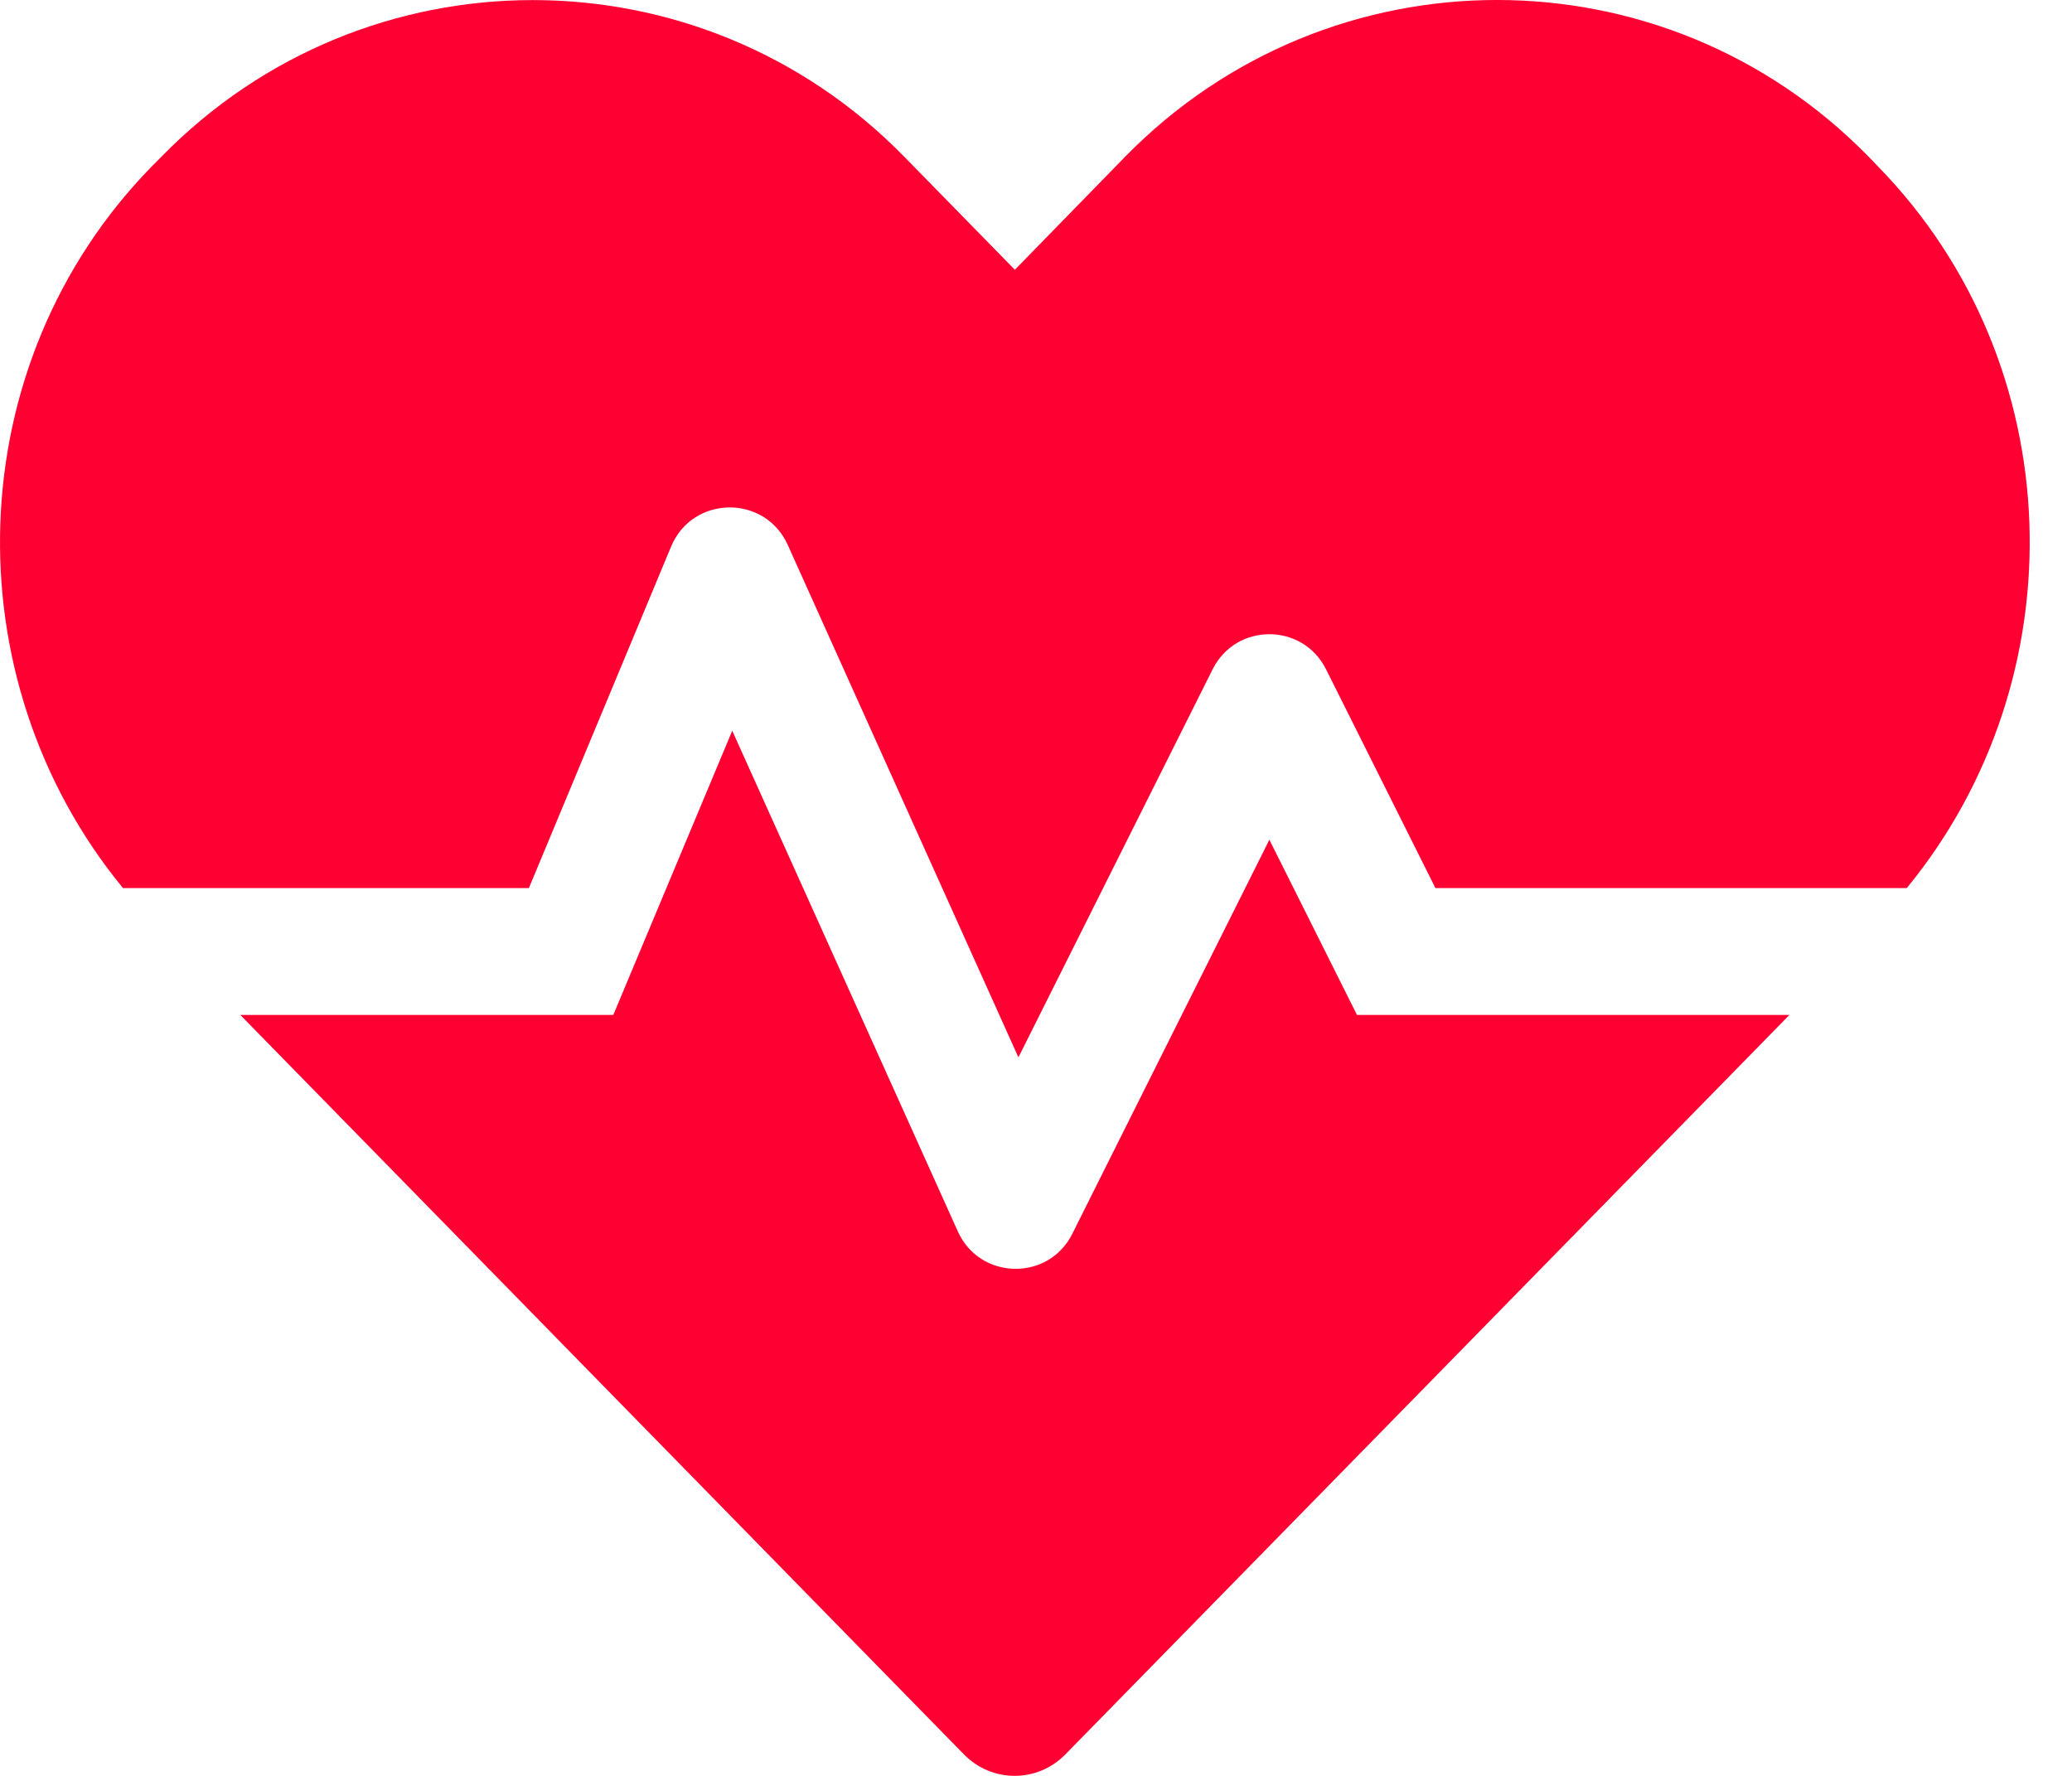 <svg xmlns="http://www.w3.org/2000/svg" width="35" height="30" viewBox="0 0 35 30" fill="none"><path d="M21.442 14.186L18.114 20.841C17.712 21.652 16.547 21.625 16.179 20.801L12.369 12.344L10.36 17.145H4.059L16.279 29.633C16.755 30.122 17.525 30.122 18 29.633L30.227 17.145H22.922L21.442 14.186ZM31.72 2.809L31.559 2.642C28.111 -0.881 22.466 -0.881 19.011 2.642L17.143 4.557L15.275 2.648C11.826 -0.881 6.175 -0.881 2.726 2.648L2.566 2.809C-0.695 6.144 -0.836 11.454 2.077 15.002H8.934L11.337 9.231C11.699 8.367 12.918 8.347 13.306 9.204L17.203 17.862L20.484 11.306C20.879 10.516 22.004 10.516 22.399 11.306L24.247 15.002H32.209C35.122 11.454 34.981 6.144 31.72 2.809Z" fill="#FF0032"></path></svg>